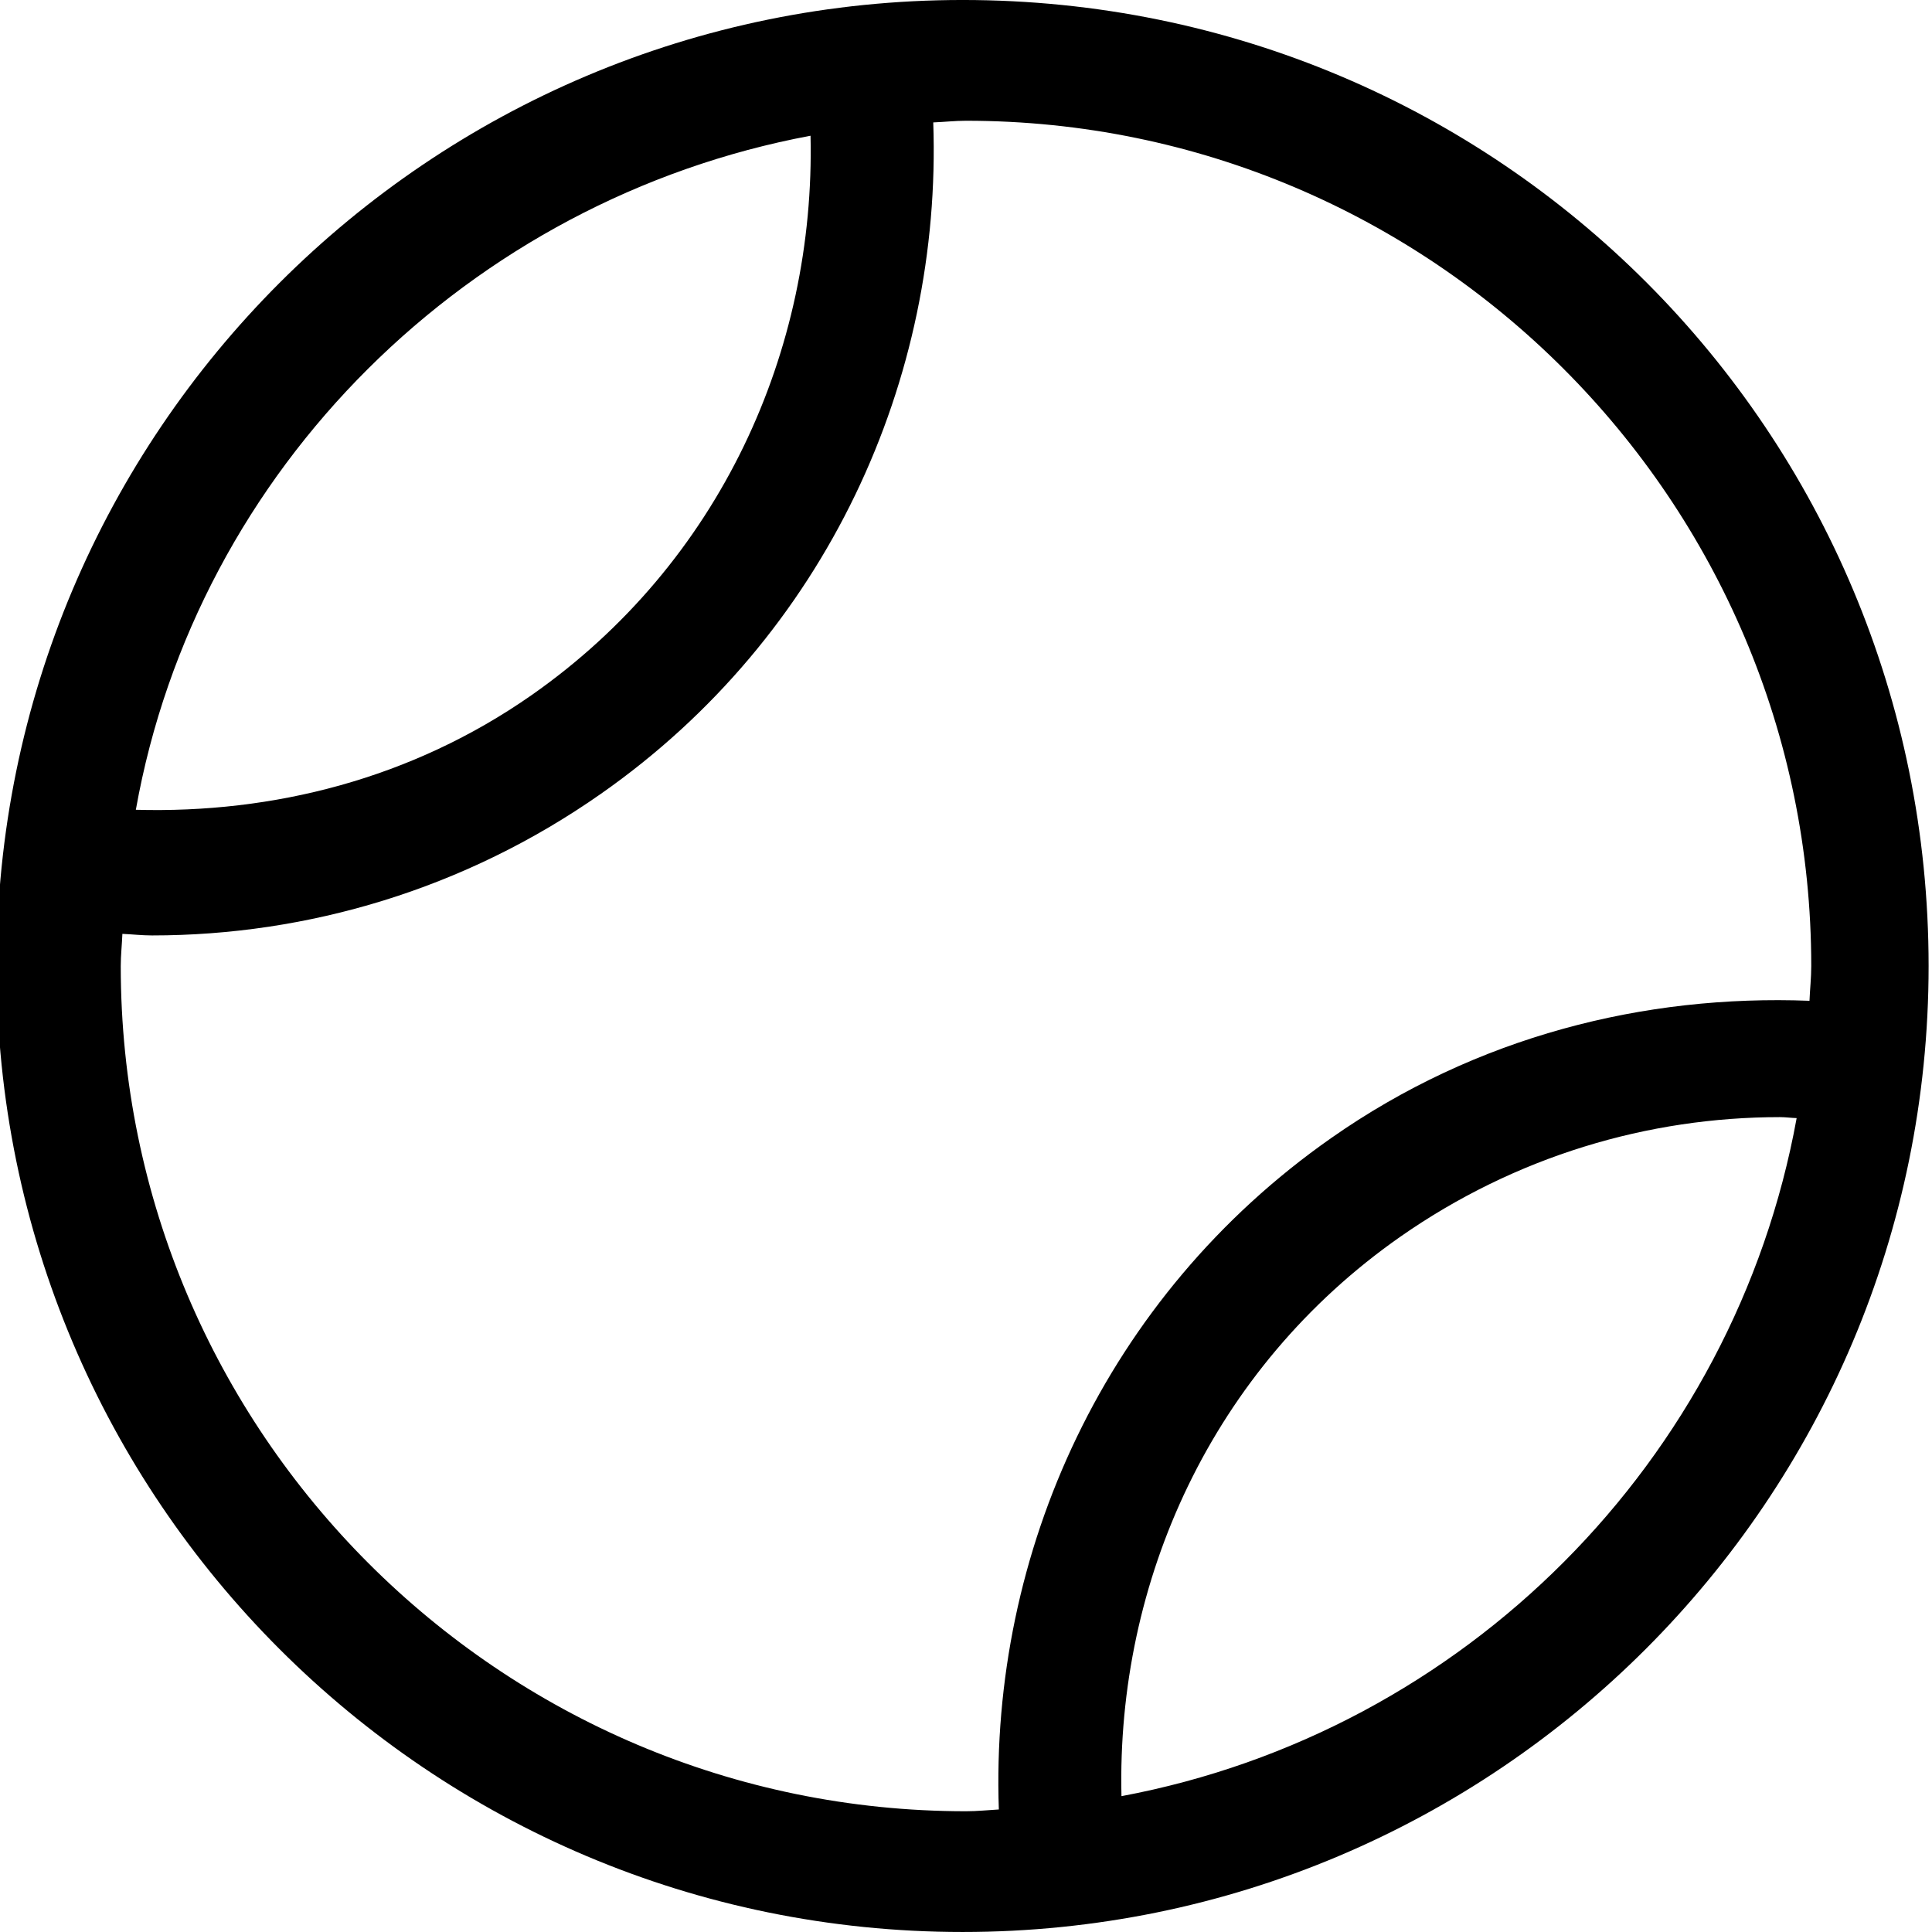 <svg xmlns="http://www.w3.org/2000/svg" viewBox="0 0 512 512"><!--! Font Awesome Pro 6.1.0 by @fontawesome - https://fontawesome.com License - https://fontawesome.com/license (Commercial License) Copyright 2022 Fonticons, Inc. --><path d="M255.1-.003c-141.4 0-256 114.6-256 256s114.6 256 256 256s256-114.6 256-256S397.4-.003 255.1-.003zM214.8 35.97C216.1 92.8 190.9 149.2 140.9 184.2C109 206.5 72.25 215.6 36 214.6C52.1 124.2 124.4 52.88 214.8 35.97zM32 256c0-2.875 .324-5.668 .432-8.516C35.05 247.6 37.66 247.9 40.29 247.9c41.19 0 82.81-12.19 119-37.56c59.84-41.92 90.4-109.9 88.03-177.9C250.2 32.33 253.1 32 256 32c123.5 0 224 100.5 224 224c0 3.109-.34 6.137-.467 9.219c-43.75-1.691-88.29 9.406-126.8 36.41c-59.83 41.92-90.4 109.9-88.03 177.9C261.8 479.7 258.9 480 256 480C132.5 480 32 379.5 32 256zM297.2 476c-1.338-56.82 23.87-113.2 73.82-148.2c30.66-21.44 65.84-31.75 100.7-31.75c1.477 0 2.938 .219 4.412 .258C459.6 387.2 388 459 297.2 476z"/></svg>